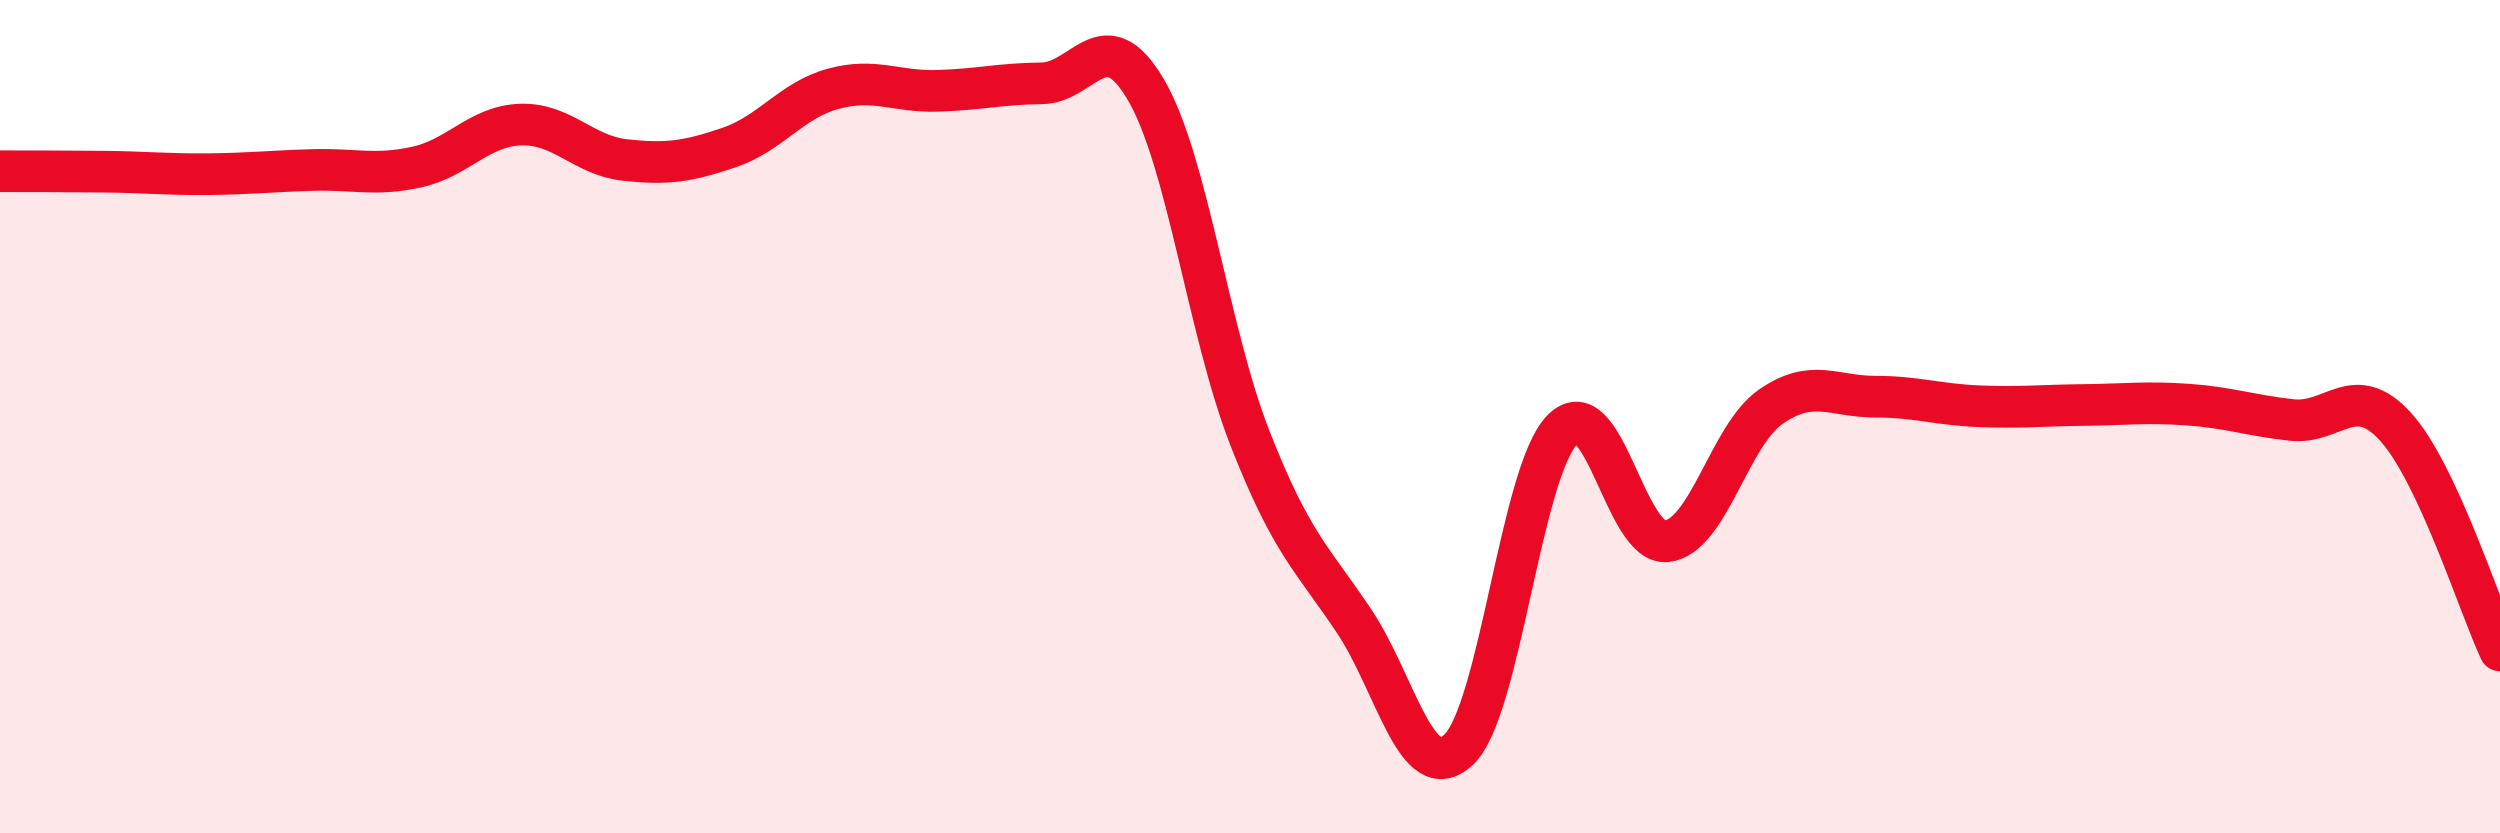 
    <svg width="60" height="20" viewBox="0 0 60 20" xmlns="http://www.w3.org/2000/svg">
      <path
        d="M 0,4.11 C 0.5,4.11 1.5,4.11 2.5,4.12 C 3.5,4.13 4,4.19 5,4.18 C 6,4.17 6.5,4.11 7.5,4.08 C 8.5,4.05 9,4.23 10,4.01 C 11,3.79 11.5,3.02 12.5,2.99 C 13.5,2.96 14,3.73 15,3.84 C 16,3.95 16.5,3.88 17.5,3.54 C 18.5,3.2 19,2.4 20,2.13 C 21,1.86 21.5,2.21 22.5,2.18 C 23.5,2.15 24,2.01 25,2 C 26,1.99 26.5,0.45 27.5,2.15 C 28.5,3.85 29,7.97 30,10.52 C 31,13.07 31.5,13.41 32.5,14.91 C 33.5,16.41 34,18.92 35,18 C 36,17.08 36.5,11.31 37.5,10.31 C 38.5,9.31 39,13.1 40,12.99 C 41,12.88 41.5,10.45 42.5,9.76 C 43.5,9.07 44,9.52 45,9.52 C 46,9.52 46.5,9.71 47.5,9.75 C 48.5,9.79 49,9.73 50,9.72 C 51,9.71 51.5,9.64 52.5,9.71 C 53.5,9.78 54,9.97 55,10.08 C 56,10.19 56.5,9.14 57.5,10.25 C 58.5,11.36 59.5,14.54 60,15.61L60 20L0 20Z"
        fill="#EB0A25"
        opacity="0.1"
        stroke-linecap="round"
        stroke-linejoin="round"
      />
      <path
        d="M 0,4.11 C 0.5,4.11 1.5,4.11 2.5,4.12 C 3.5,4.13 4,4.19 5,4.18 C 6,4.17 6.5,4.11 7.5,4.08 C 8.5,4.05 9,4.23 10,4.01 C 11,3.79 11.5,3.02 12.5,2.99 C 13.5,2.96 14,3.73 15,3.84 C 16,3.95 16.5,3.88 17.5,3.54 C 18.5,3.2 19,2.4 20,2.13 C 21,1.86 21.5,2.21 22.5,2.18 C 23.5,2.15 24,2.01 25,2 C 26,1.99 26.5,0.45 27.5,2.15 C 28.5,3.85 29,7.97 30,10.52 C 31,13.07 31.5,13.41 32.5,14.91 C 33.5,16.41 34,18.92 35,18 C 36,17.08 36.5,11.31 37.5,10.31 C 38.5,9.31 39,13.1 40,12.99 C 41,12.88 41.5,10.45 42.5,9.76 C 43.5,9.07 44,9.52 45,9.52 C 46,9.52 46.5,9.71 47.5,9.75 C 48.5,9.79 49,9.73 50,9.72 C 51,9.71 51.5,9.64 52.5,9.71 C 53.5,9.78 54,9.97 55,10.08 C 56,10.19 56.5,9.14 57.5,10.25 C 58.5,11.36 59.5,14.54 60,15.61"
        stroke="#EB0A25"
        stroke-width="1"
        fill="none"
        stroke-linecap="round"
        stroke-linejoin="round"
      />
    </svg>
  